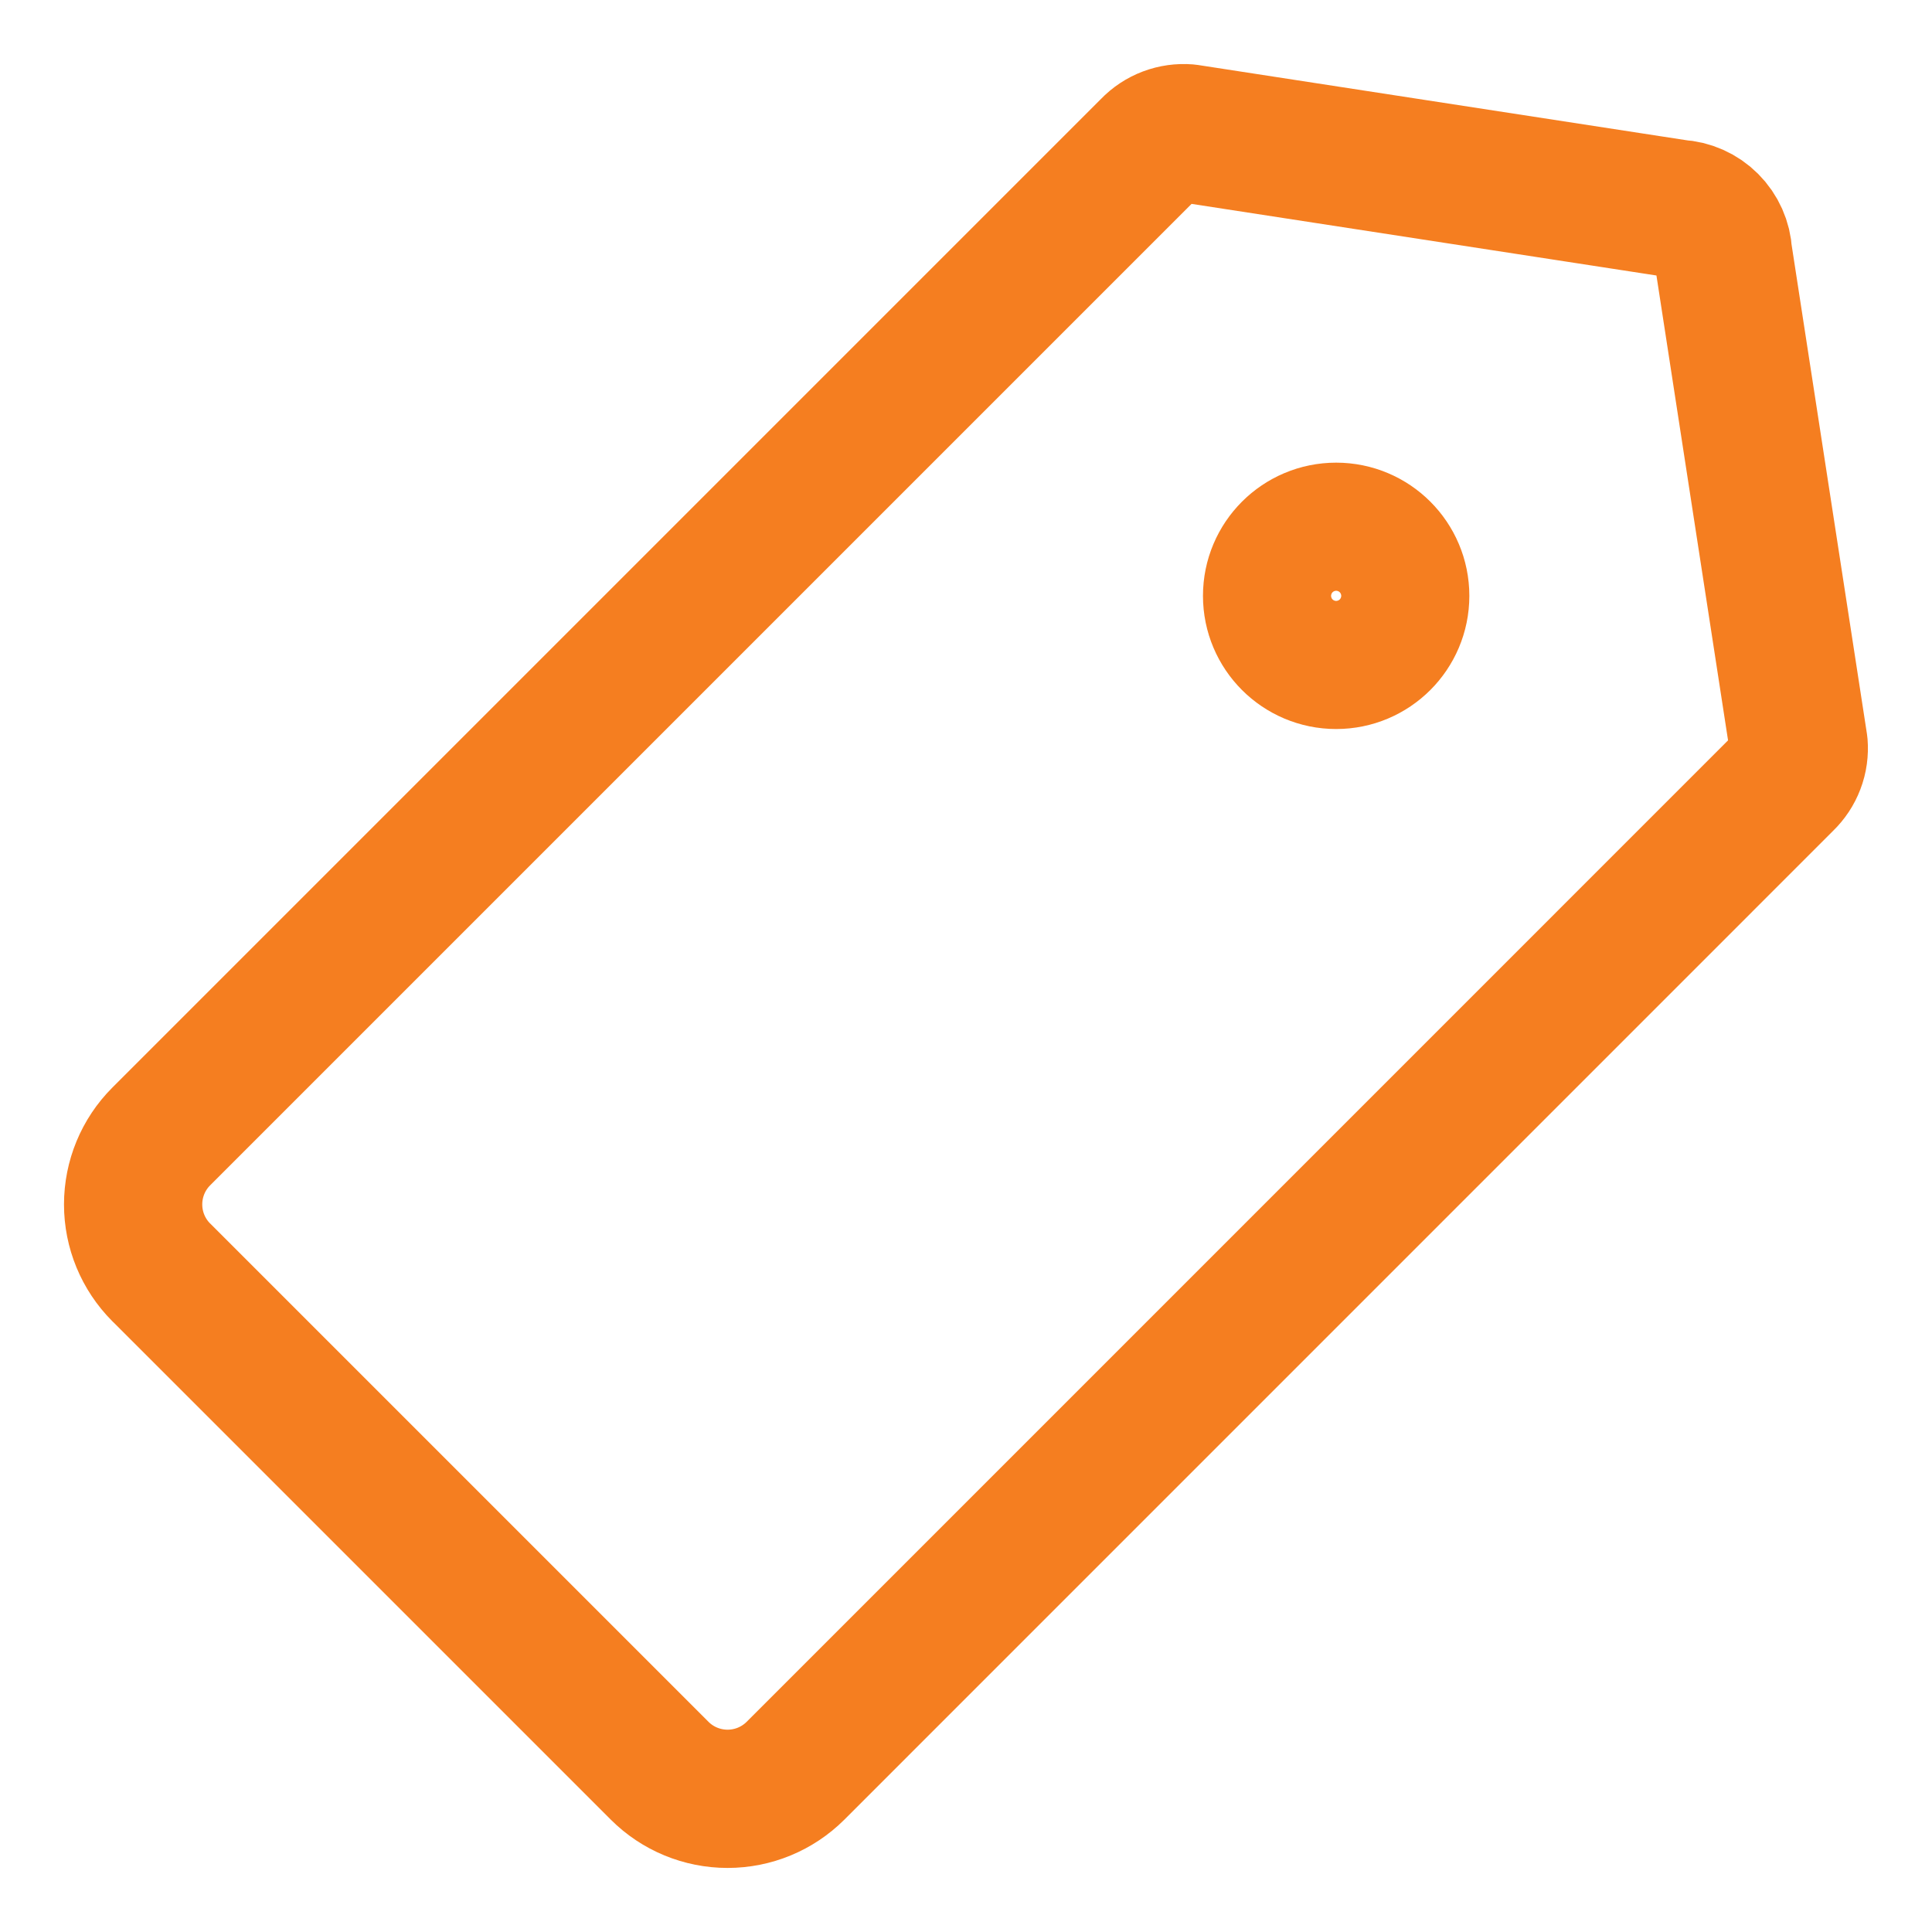 <svg xmlns="http://www.w3.org/2000/svg" fill="none" viewBox="-1.145 -1.145 32 32" id="Tag--Streamline-Core" height="32" width="32">
  <desc>
    Tag Streamline Icon: https://streamlinehq.com
  </desc>
  <g id="tag--tags-bookmark-favorite">
    <path id="Vector" stroke="#f57e20" stroke-linecap="round" stroke-linejoin="round" d="m1.526 19.929 8.255 8.255c0.298 0.298 0.703 0.465 1.125 0.465 0.422 0 0.826 -0.167 1.125 -0.465L28.413 11.801c0.082 -0.079 0.146 -0.175 0.186 -0.281 0.041 -0.106 0.056 -0.221 0.047 -0.334l-1.252 -8.128c-0.01 -0.194 -0.092 -0.377 -0.229 -0.514 -0.137 -0.137 -0.32 -0.219 -0.514 -0.229l-8.128 -1.252c-0.113 -0.009 -0.228 0.007 -0.334 0.047 -0.106 0.04 -0.203 0.104 -0.281 0.186l-16.383 16.383c-0.298 0.298 -0.465 0.703 -0.465 1.125 0 0.422 0.167 0.826 0.465 1.125v0Z" stroke-width="2.29"></path>
    <path id="Vector_2" stroke="#f57e20" stroke-linecap="round" stroke-linejoin="round" d="M20.986 9.785c-0.586 0 -1.061 -0.475 -1.061 -1.061s0.475 -1.061 1.061 -1.061c0.586 0 1.061 0.475 1.061 1.061s-0.475 1.061 -1.061 1.061Z" stroke-width="2.29"></path>
  </g>
</svg>